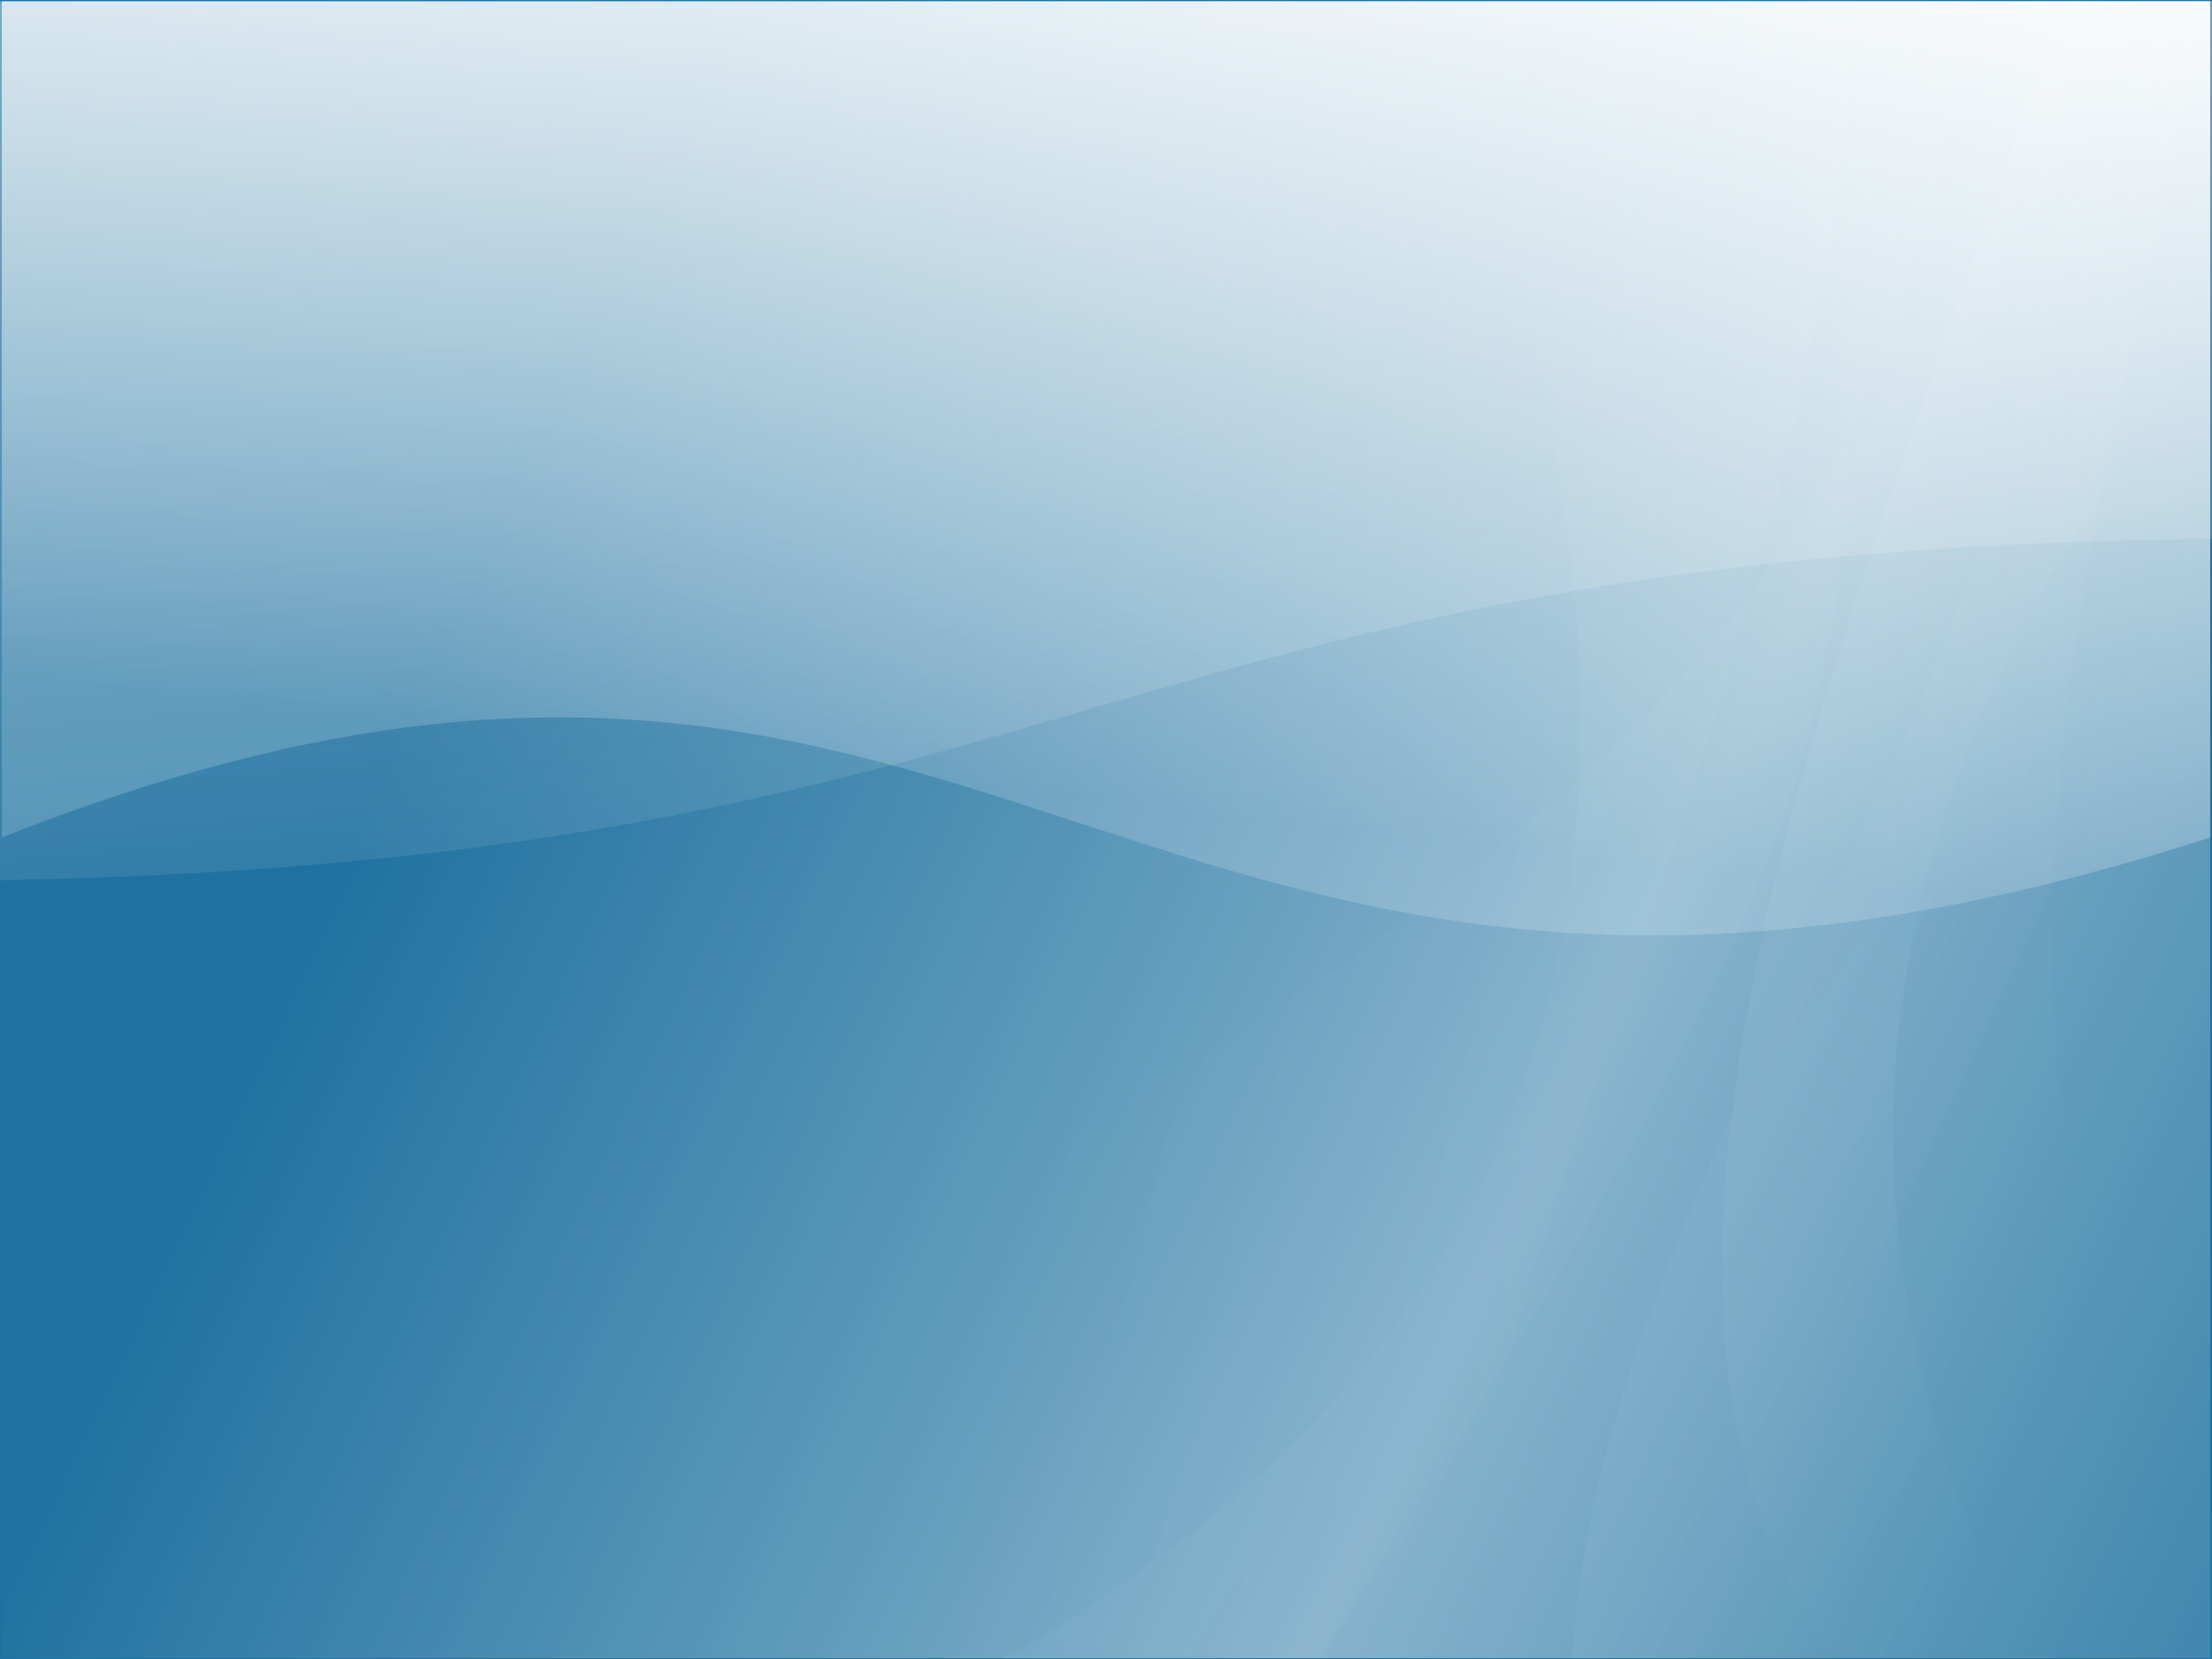 <?xml version="1.0" encoding="UTF-8" standalone="no"?>
<!-- Created with Inkscape (http://www.inkscape.org/) -->
<svg
   xmlns:dc="http://purl.org/dc/elements/1.1/"
   xmlns:cc="http://web.resource.org/cc/"
   xmlns:rdf="http://www.w3.org/1999/02/22-rdf-syntax-ns#"
   xmlns:svg="http://www.w3.org/2000/svg"
   xmlns="http://www.w3.org/2000/svg"
   xmlns:sodipodi="http://sodipodi.sourceforge.net/DTD/sodipodi-0.dtd"
   xmlns:inkscape="http://www.inkscape.org/namespaces/inkscape"
   width="1024px"
   height="768px"
   id="svg2"
   sodipodi:version="0.32"
   inkscape:version="0.44.1"
   sodipodi:docname="background.svg"
   sodipodi:docbase="/usr/share/apps/kdm/themes/debian-moreblue">
  <sodipodi:namedview
     inkscape:window-height="583"
     inkscape:window-width="1005"
     inkscape:pageshadow="2"
     inkscape:pageopacity="0.0"
     guidetolerance="10.0"
     gridtolerance="10.0"
     objecttolerance="10.0"
     borderopacity="1.0"
     bordercolor="#666666"
     pagecolor="#ffffff"
     id="base"
     inkscape:zoom="0.4921875"
     inkscape:cx="512"
     inkscape:cy="384"
     inkscape:window-x="0"
     inkscape:window-y="279"
     inkscape:current-layer="svg2" />
  <defs
     id="defs4">
    <linearGradient
       id="defitem0"
       gradientUnits="userSpaceOnUse"
       x1="210.543"
       y1="287.493"
       x2="1224.14"
       y2="767.6">
      <stop
         stop-color="#ffffff"
         offset="0"
         stop-opacity="0"
         id="stop7" />
      <stop
         stop-color="#ffffff"
         offset="0.5"
         stop-opacity="0.464"
         id="stop9" />
      <stop
         stop-color="#ffffff"
         offset="1"
         stop-opacity="0"
         id="stop11" />
    </linearGradient>
    <linearGradient
       id="defitem1"
       gradientUnits="userSpaceOnUse"
       x1="737.178"
       y1="383.069"
       x2="1028.4"
       y2="577.006">
      <stop
         stop-color="#ffffff"
         offset="0"
         stop-opacity="0"
         id="stop14" />
      <stop
         stop-color="#ffffff"
         offset="0.5"
         stop-opacity="0.039"
         id="stop16" />
      <stop
         stop-color="#ffffff"
         offset="1"
         stop-opacity="0"
         id="stop18" />
    </linearGradient>
    <linearGradient
       id="defitem2"
       gradientUnits="userSpaceOnUse"
       x1="897.634"
       y1="386.586"
       x2="606.413"
       y2="192.649">
      <stop
         stop-color="#ffffff"
         offset="0"
         stop-opacity="0"
         id="stop21" />
      <stop
         stop-color="#ffffff"
         offset="0.5"
         stop-opacity="0.039"
         id="stop23" />
      <stop
         stop-color="#ffffff"
         offset="1"
         stop-opacity="0"
         id="stop25" />
    </linearGradient>
    <linearGradient
       id="defitem3"
       gradientUnits="userSpaceOnUse"
       x1="1140.28"
       y1="470.175"
       x2="527.112"
       y2="317.699">
      <stop
         stop-color="#ffffff"
         offset="0"
         stop-opacity="0.059"
         id="stop28" />
      <stop
         stop-color="#ffffff"
         offset="1"
         stop-opacity="0"
         id="stop30" />
    </linearGradient>
    <linearGradient
       id="defitem4"
       gradientUnits="userSpaceOnUse"
       x1="599.879"
       y1="189.5"
       x2="1038.5"
       y2="391.179">
      <stop
         stop-color="#ffffff"
         offset="0"
         stop-opacity="0.118"
         id="stop33" />
      <stop
         stop-color="#fdfdff"
         offset="1"
         stop-opacity="0"
         id="stop35" />
    </linearGradient>
    <linearGradient
       id="defitem5"
       gradientUnits="userSpaceOnUse"
       x1="404.544"
       y1="-30.945"
       x2="445.63"
       y2="413.82">
      <stop
         stop-color="#ffffff"
         offset="0"
         stop-opacity="0.392"
         id="stop38" />
      <stop
         stop-color="#fdfdff"
         offset="1"
         stop-opacity="0.055"
         id="stop40" />
    </linearGradient>
    <linearGradient
       id="defitem6"
       gradientUnits="userSpaceOnUse"
       x1="907.927"
       y1="-6.003"
       x2="861.107"
       y2="410.357">
      <stop
         stop-color="#ffffff"
         offset="0"
         stop-opacity="0.906"
         id="stop43" />
      <stop
         stop-color="#ffffff"
         offset="1"
         stop-opacity="0.177"
         id="stop45" />
    </linearGradient>
  </defs>
  <g
     id="Layer">
    <g
       id="layer1">
      <path
         fill="#1f72a0"
         d="M-1.7208e-05 768L-1.7208e-05 0L1024 0L1024 768L-1.7208e-05 768Z"
         id="path49" />
      <g
         id="g24651" />
      <path
         fill="url(#defitem0)"
         stroke-width="32.041"
         stroke-linecap="round"
         stroke-linejoin="round"
         d="M0.835 767.601L0.835 0.599L1023.17 0.599L1023.17 767.601L0.835 767.601Z"
         fill-rule="evenodd"
         id="path52" />
      <path
         id="path4304"
         fill="url(#defitem1)"
         stroke-width="0.312"
         d="M931.066 0C1010.52 248.568 742.1 510.079 727.947 767.8L938.678 767.8C848.916 589.973 839.422 388.645 1023.19 158.319L1023.19 0L931.066 0Z"
         fill-rule="evenodd" />
      <path
         id="path4930"
         fill="url(#defitem2)"
         stroke-width="0.312"
         d="M663.478 0.2C824.611 445.657 676.045 646.583 464.577 768L660.358 768C723.124 495.35 847.993 259.073 858.06 0.2L663.478 0.2Z"
         fill-rule="evenodd" />
      <path
         id="path1186"
         fill="url(#defitem3)"
         stroke-width="0.312"
         d="M798.447 0.696C942.168 277.43 783.274 491.04 610.838 767.77L182.24 767.596C521.439 447.551 877.524 410.194 907.705 0.479L798.447 0.696Z"
         fill-rule="evenodd" />
      <path
         id="path2436"
         fill="url(#defitem4)"
         stroke-width="0.312"
         d="M952.586 0.556L1022.77 0.621C961.164 272.479 896.185 482.599 1022.91 767.329L849.236 767.666C707.308 578.496 894.49 207.277 952.586 0.556Z"
         fill-rule="evenodd" />
      <path
         id="path1356"
         fill="url(#defitem5)"
         stroke-width="1.25"
         stroke-linecap="round"
         stroke-linejoin="round"
         d="M-8.2792e-05 0.599L-8.2792e-05 407.511C502.581 398.229 509.943 255.591 1024 249.401L1024 0.599L-8.2792e-05 0.599Z" />
      <path
         id="rect2487"
         fill="url(#defitem6)"
         stroke-width="32.041"
         stroke-linecap="round"
         stroke-linejoin="round"
         d="M1023.17 0.599L0.835 0.599L0.835 387.694C468.89 202.874 514.053 551.978 1023.17 387.694L1023.17 0.599Z"
         fill-rule="evenodd" />
      <g
         id="g3166" />
    </g>
  </g>
</svg>
